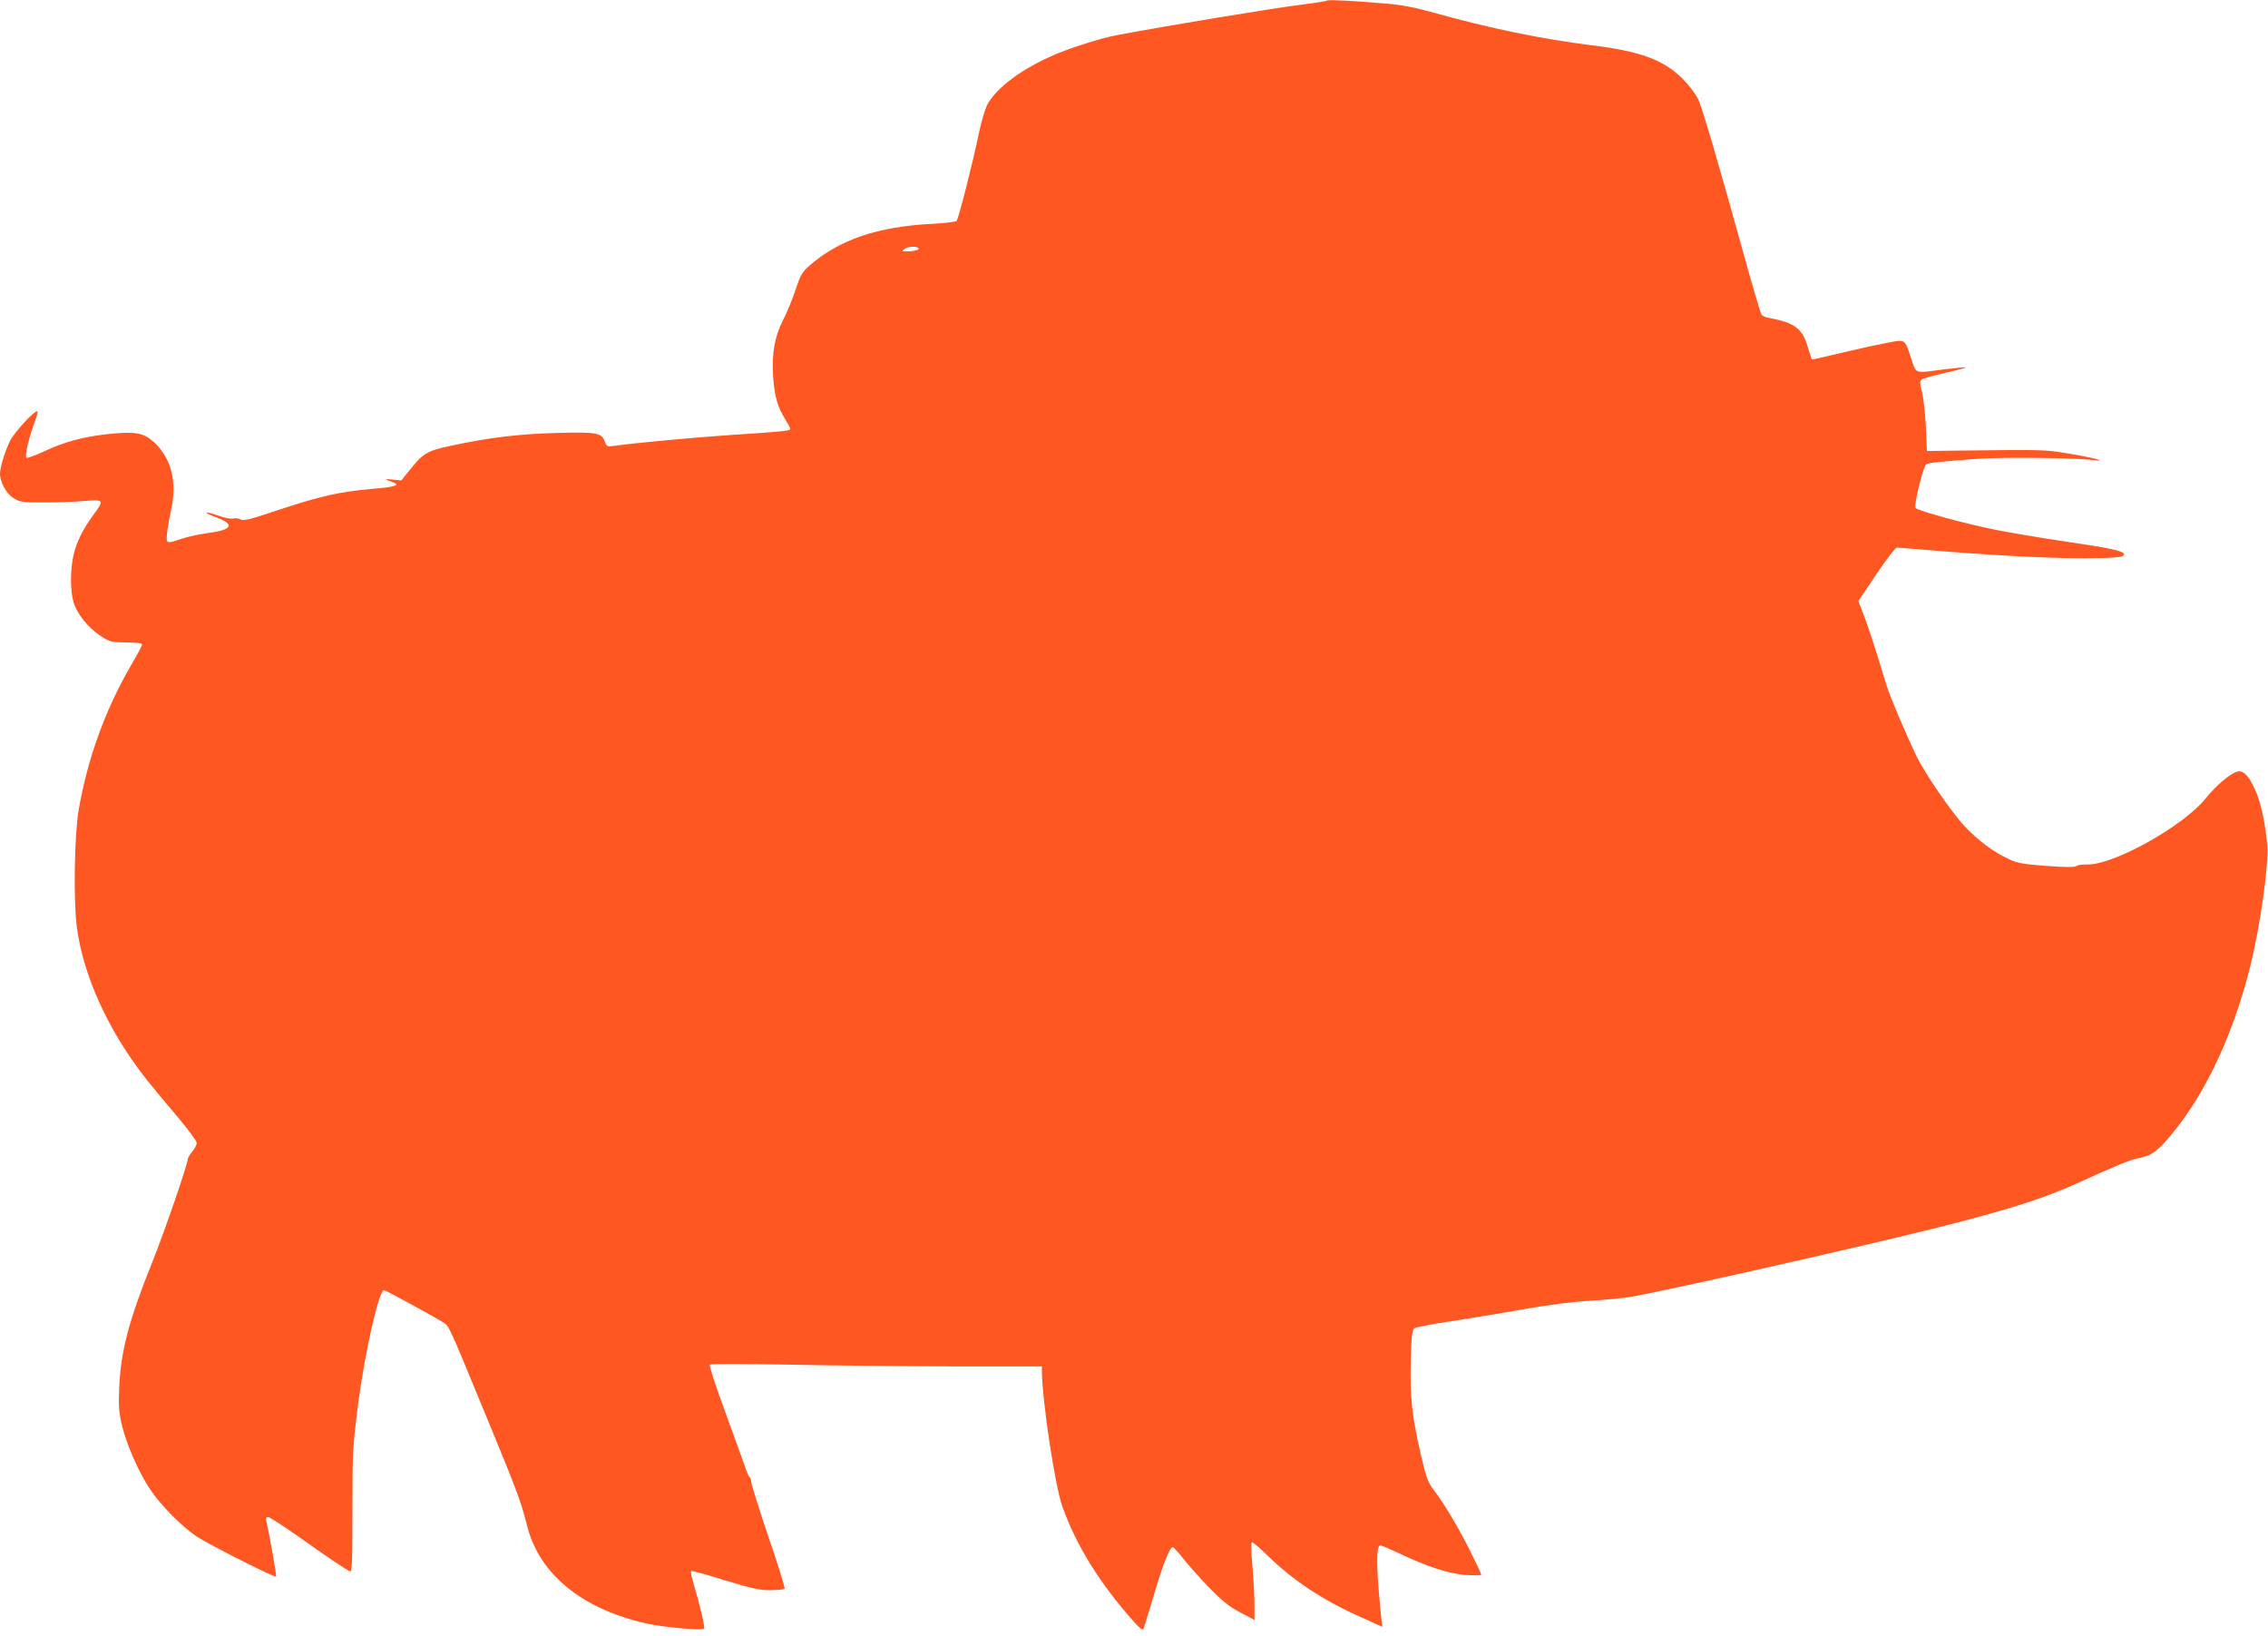 <?xml version="1.0" standalone="no"?>
<!DOCTYPE svg PUBLIC "-//W3C//DTD SVG 20010904//EN"
 "http://www.w3.org/TR/2001/REC-SVG-20010904/DTD/svg10.dtd">
<svg version="1.0" xmlns="http://www.w3.org/2000/svg"
 width="1280pt" height="923pt" viewBox="0 0 1280 923"
 preserveAspectRatio="xMidYMid meet">
<g transform="translate(0,923) scale(0.1,-0.1)"
fill="#ff5722" stroke="none">
<path d="M7490 9227 c-3 -3 -64 -13 -135 -22 -178 -22 -780 -122 -1055 -174
-86 -16 -259 -71 -349 -110 -180 -77 -321 -181 -376 -276 -13 -22 -35 -94 -50
-164 -36 -175 -115 -483 -126 -497 -5 -6 -62 -13 -136 -17 -309 -15 -529 -90
-696 -237 -40 -35 -50 -53 -77 -135 -17 -52 -48 -127 -69 -168 -48 -92 -66
-188 -58 -317 7 -111 25 -177 67 -243 16 -26 30 -52 30 -57 0 -11 -35 -15
-330 -34 -219 -15 -557 -46 -665 -62 -38 -5 -41 -4 -52 25 -18 49 -44 54 -273
48 -214 -6 -382 -26 -599 -73 -130 -28 -153 -41 -227 -134 l-49 -61 -50 5
c-48 5 -48 3 4 -16 43 -16 10 -26 -124 -37 -178 -16 -287 -40 -519 -117 -163
-55 -203 -65 -218 -55 -10 6 -29 9 -42 5 -14 -3 -50 4 -85 17 -34 12 -64 20
-66 17 -3 -3 22 -15 55 -27 108 -40 92 -71 -48 -89 -49 -7 -115 -21 -147 -32
-87 -30 -88 -29 -82 33 3 28 13 86 22 127 36 159 3 292 -94 383 -59 55 -105
64 -259 48 -140 -15 -249 -44 -361 -97 -52 -24 -98 -41 -102 -37 -10 10 13
111 45 197 14 36 21 66 16 66 -20 0 -130 -121 -153 -167 -28 -56 -57 -150 -57
-186 0 -48 36 -113 77 -138 35 -22 48 -24 168 -24 72 0 174 3 228 8 116 9 117
7 52 -81 -59 -81 -92 -148 -110 -224 -19 -82 -19 -201 0 -266 20 -66 81 -143
151 -189 53 -35 59 -37 147 -38 68 -1 91 -4 89 -14 -1 -7 -30 -59 -63 -116
-144 -247 -245 -525 -295 -815 -24 -140 -30 -502 -11 -656 35 -278 180 -596
397 -869 35 -44 112 -137 172 -207 59 -70 108 -136 108 -147 0 -11 -11 -33
-25 -49 -14 -17 -25 -35 -25 -41 0 -28 -130 -407 -200 -581 -134 -334 -177
-500 -187 -705 -5 -111 -2 -143 15 -217 26 -108 94 -264 158 -360 58 -88 177
-209 261 -266 67 -45 443 -235 451 -228 4 4 -37 236 -55 314 -4 15 -1 22 10
22 8 0 79 -46 158 -101 185 -131 285 -198 304 -205 12 -5 14 41 14 343 0 327
2 362 30 583 38 301 119 660 148 660 9 0 272 -143 326 -177 44 -28 23 18 257
-549 173 -419 190 -466 225 -604 68 -273 312 -471 679 -552 98 -21 306 -39
319 -28 7 7 -18 116 -65 277 -7 23 -10 45 -7 48 3 3 89 -20 190 -52 155 -47
195 -56 257 -56 41 1 77 4 80 8 4 4 -37 136 -91 293 -53 158 -97 297 -97 309
0 12 -4 24 -9 28 -5 3 -17 29 -26 58 -10 28 -60 168 -112 310 -54 146 -92 262
-87 267 5 5 203 4 439 0 237 -5 656 -9 933 -10 l502 0 0 -27 c3 -177 74 -647
116 -765 79 -221 213 -436 407 -653 34 -37 47 -46 51 -35 3 8 30 96 60 196 52
176 88 264 105 264 4 0 30 -28 57 -62 27 -35 92 -108 145 -163 77 -79 114
-109 178 -143 l81 -43 0 83 c0 46 -5 143 -11 216 -7 73 -9 136 -5 139 4 4 41
-27 84 -69 149 -146 315 -256 535 -354 l119 -54 -5 38 c-3 20 -11 107 -18 194
-11 154 -8 228 12 228 6 0 49 -19 97 -41 163 -78 288 -119 384 -126 48 -3 88
-3 88 2 0 4 -28 64 -63 134 -68 135 -145 265 -207 346 -33 45 -42 70 -73 205
-49 214 -60 320 -55 521 3 130 8 173 19 183 8 7 100 25 204 40 105 16 289 46
410 68 149 26 273 42 385 49 91 5 199 16 240 24 330 63 1497 329 1840 420 342
90 500 143 705 237 153 71 264 116 300 122 66 12 97 31 151 89 211 233 381
583 484 995 57 232 105 575 96 683 -11 125 -37 244 -68 311 -37 82 -67 113
-101 104 -39 -9 -121 -79 -178 -150 -124 -156 -520 -377 -668 -374 -27 1 -56
-3 -63 -9 -9 -7 -61 -7 -168 1 -134 10 -163 15 -214 39 -85 39 -172 104 -250
187 -73 78 -226 301 -271 396 -64 134 -148 333 -167 394 -62 204 -104 334
-130 401 l-30 77 101 151 c56 83 108 151 116 151 7 0 94 -7 192 -15 335 -28
658 -45 844 -45 196 0 252 5 246 24 -6 18 -76 33 -334 71 -136 20 -313 50
-393 66 -172 35 -435 106 -449 123 -11 13 43 236 60 246 13 9 75 15 289 31
142 10 547 6 655 -7 94 -11 -10 16 -142 37 -142 23 -130 22 -663 16 l-135 -2
-6 140 c-4 77 -14 165 -22 195 -12 42 -13 58 -4 67 7 7 67 24 135 39 67 15
120 29 118 31 -2 2 -58 -3 -124 -11 -172 -23 -156 -28 -186 62 -39 115 -27
109 -158 83 -62 -12 -178 -38 -257 -57 -79 -19 -144 -34 -146 -32 -1 2 -12 35
-24 75 -30 100 -73 132 -216 159 -19 3 -38 11 -43 18 -5 6 -44 137 -87 291
-153 553 -245 867 -269 921 -15 33 -51 80 -88 118 -109 109 -240 157 -518 191
-275 34 -577 96 -890 184 -104 29 -180 44 -270 51 -172 15 -324 23 -330 17z
m-2305 -1402 c0 -5 -22 -11 -50 -13 -47 -2 -49 -1 -30 13 21 17 80 17 80 0z"/>
</g>
</svg>
